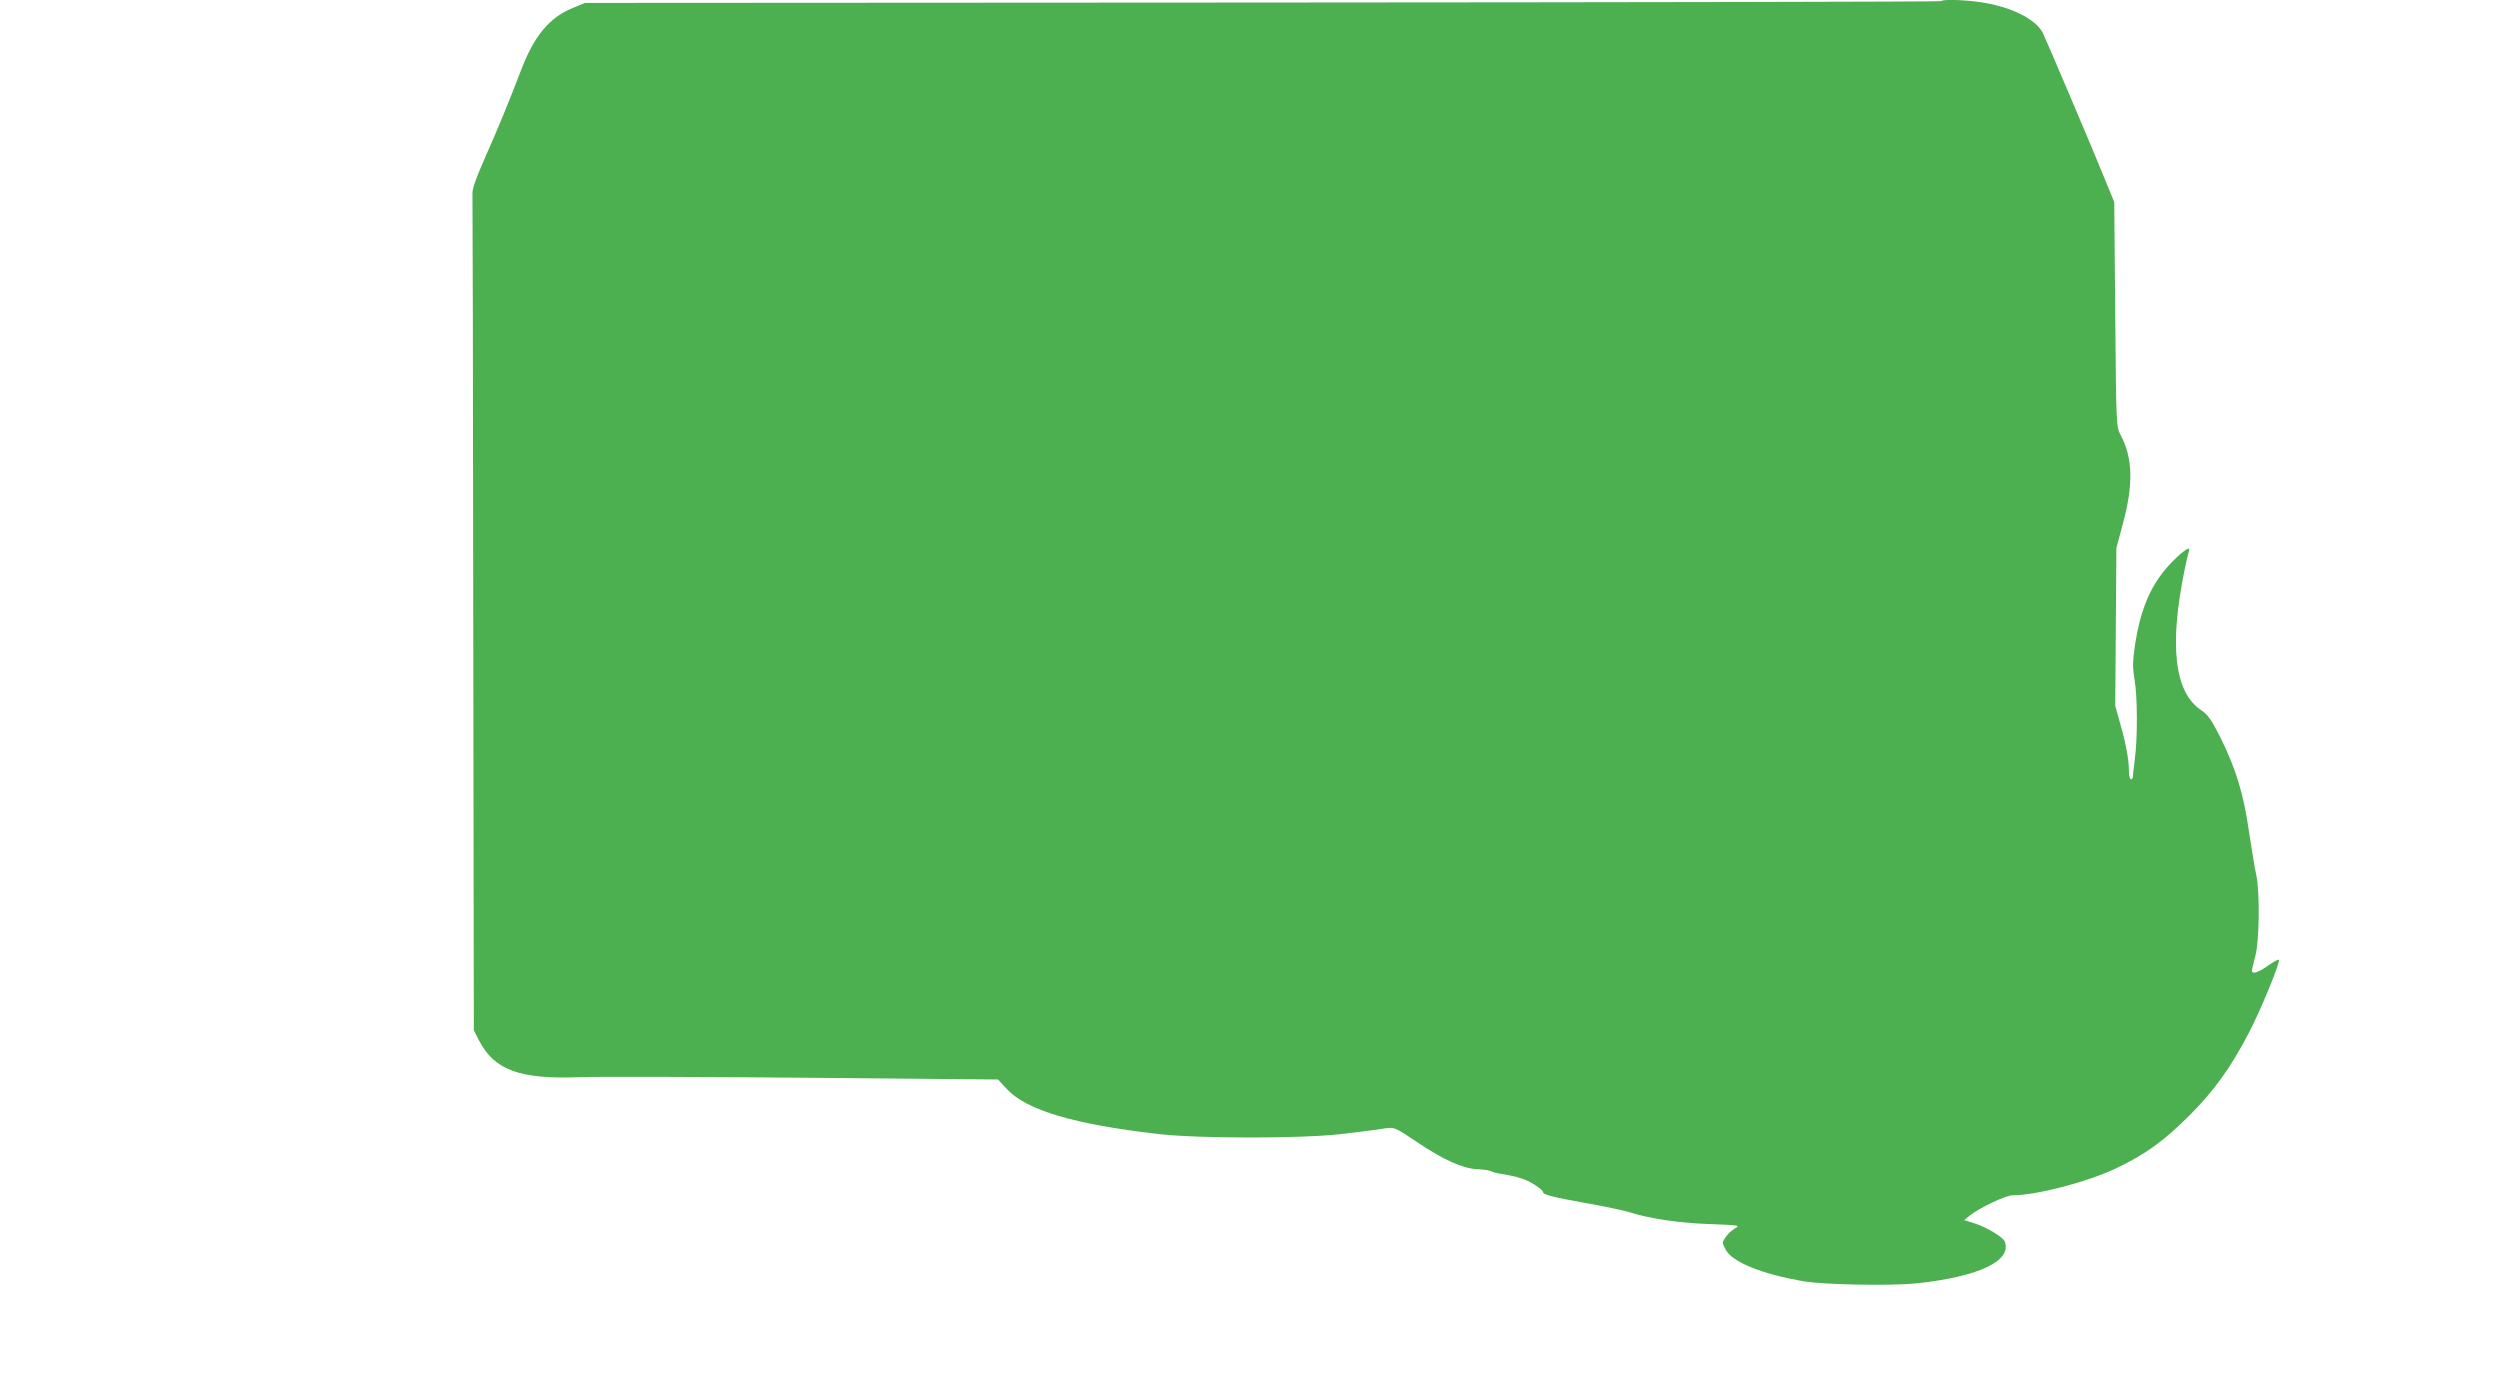 <?xml version="1.0" standalone="no"?>
<!DOCTYPE svg PUBLIC "-//W3C//DTD SVG 20010904//EN"
 "http://www.w3.org/TR/2001/REC-SVG-20010904/DTD/svg10.dtd">
<svg version="1.0" xmlns="http://www.w3.org/2000/svg"
 width="1280pt" height="714pt" viewBox="0 0 1280 714"
 preserveAspectRatio="xMidYMid meet">
<g transform="translate(0,714) scale(0.1,-0.1)"
fill="#4caf50" stroke="none">
<path d="M9938 7134 c-3 -3 -1567 -6 -3475 -7 l-3468 -2 -58 -24 c-125 -50
-203 -144 -273 -330 -58 -153 -117 -295 -184 -446 -41 -92 -62 -152 -61 -175
1 -19 3 -991 4 -2160 l3 -2125 27 -53 c79 -152 210 -199 517 -187 85 3 602 2
1147 -3 l993 -9 47 -51 c101 -107 345 -179 773 -228 203 -24 738 -24 940 0 80
9 171 21 204 26 67 11 63 12 188 -72 128 -86 229 -131 299 -134 32 -1 64 -6
71 -10 7 -5 33 -11 58 -15 81 -13 127 -28 169 -56 22 -14 41 -30 41 -35 0 -15
43 -26 221 -58 96 -17 195 -38 220 -46 103 -33 249 -55 407 -61 162 -6 162 -6
133 -24 -17 -10 -38 -30 -47 -45 -17 -25 -17 -28 2 -63 34 -64 190 -126 404
-162 107 -17 443 -23 571 -10 320 34 492 115 453 215 -9 22 -91 72 -153 92
l-54 17 29 24 c49 39 184 103 217 103 123 0 384 68 533 139 149 71 245 141
374 270 126 126 211 244 303 421 60 113 164 367 155 376 -4 3 -28 -11 -56 -30
-49 -36 -82 -46 -82 -25 0 6 8 39 17 73 21 75 24 332 5 416 -7 30 -23 129 -37
221 -28 195 -67 323 -148 486 -45 89 -63 114 -97 137 -137 91 -165 330 -84
723 8 41 18 81 21 89 12 32 -23 10 -86 -53 -107 -110 -163 -238 -192 -441 -10
-73 -10 -103 0 -162 15 -83 16 -301 1 -410 -5 -41 -10 -81 -10 -87 0 -7 -4
-13 -10 -13 -5 0 -10 19 -10 43 0 58 -16 144 -46 247 l-24 86 3 404 3 405 32
119 c56 205 52 340 -10 458 -23 43 -23 46 -28 618 l-5 575 -47 115 c-60 149
-306 727 -319 752 -34 64 -135 119 -268 148 -88 19 -240 27 -253 14z"/>
</g>
</svg>
